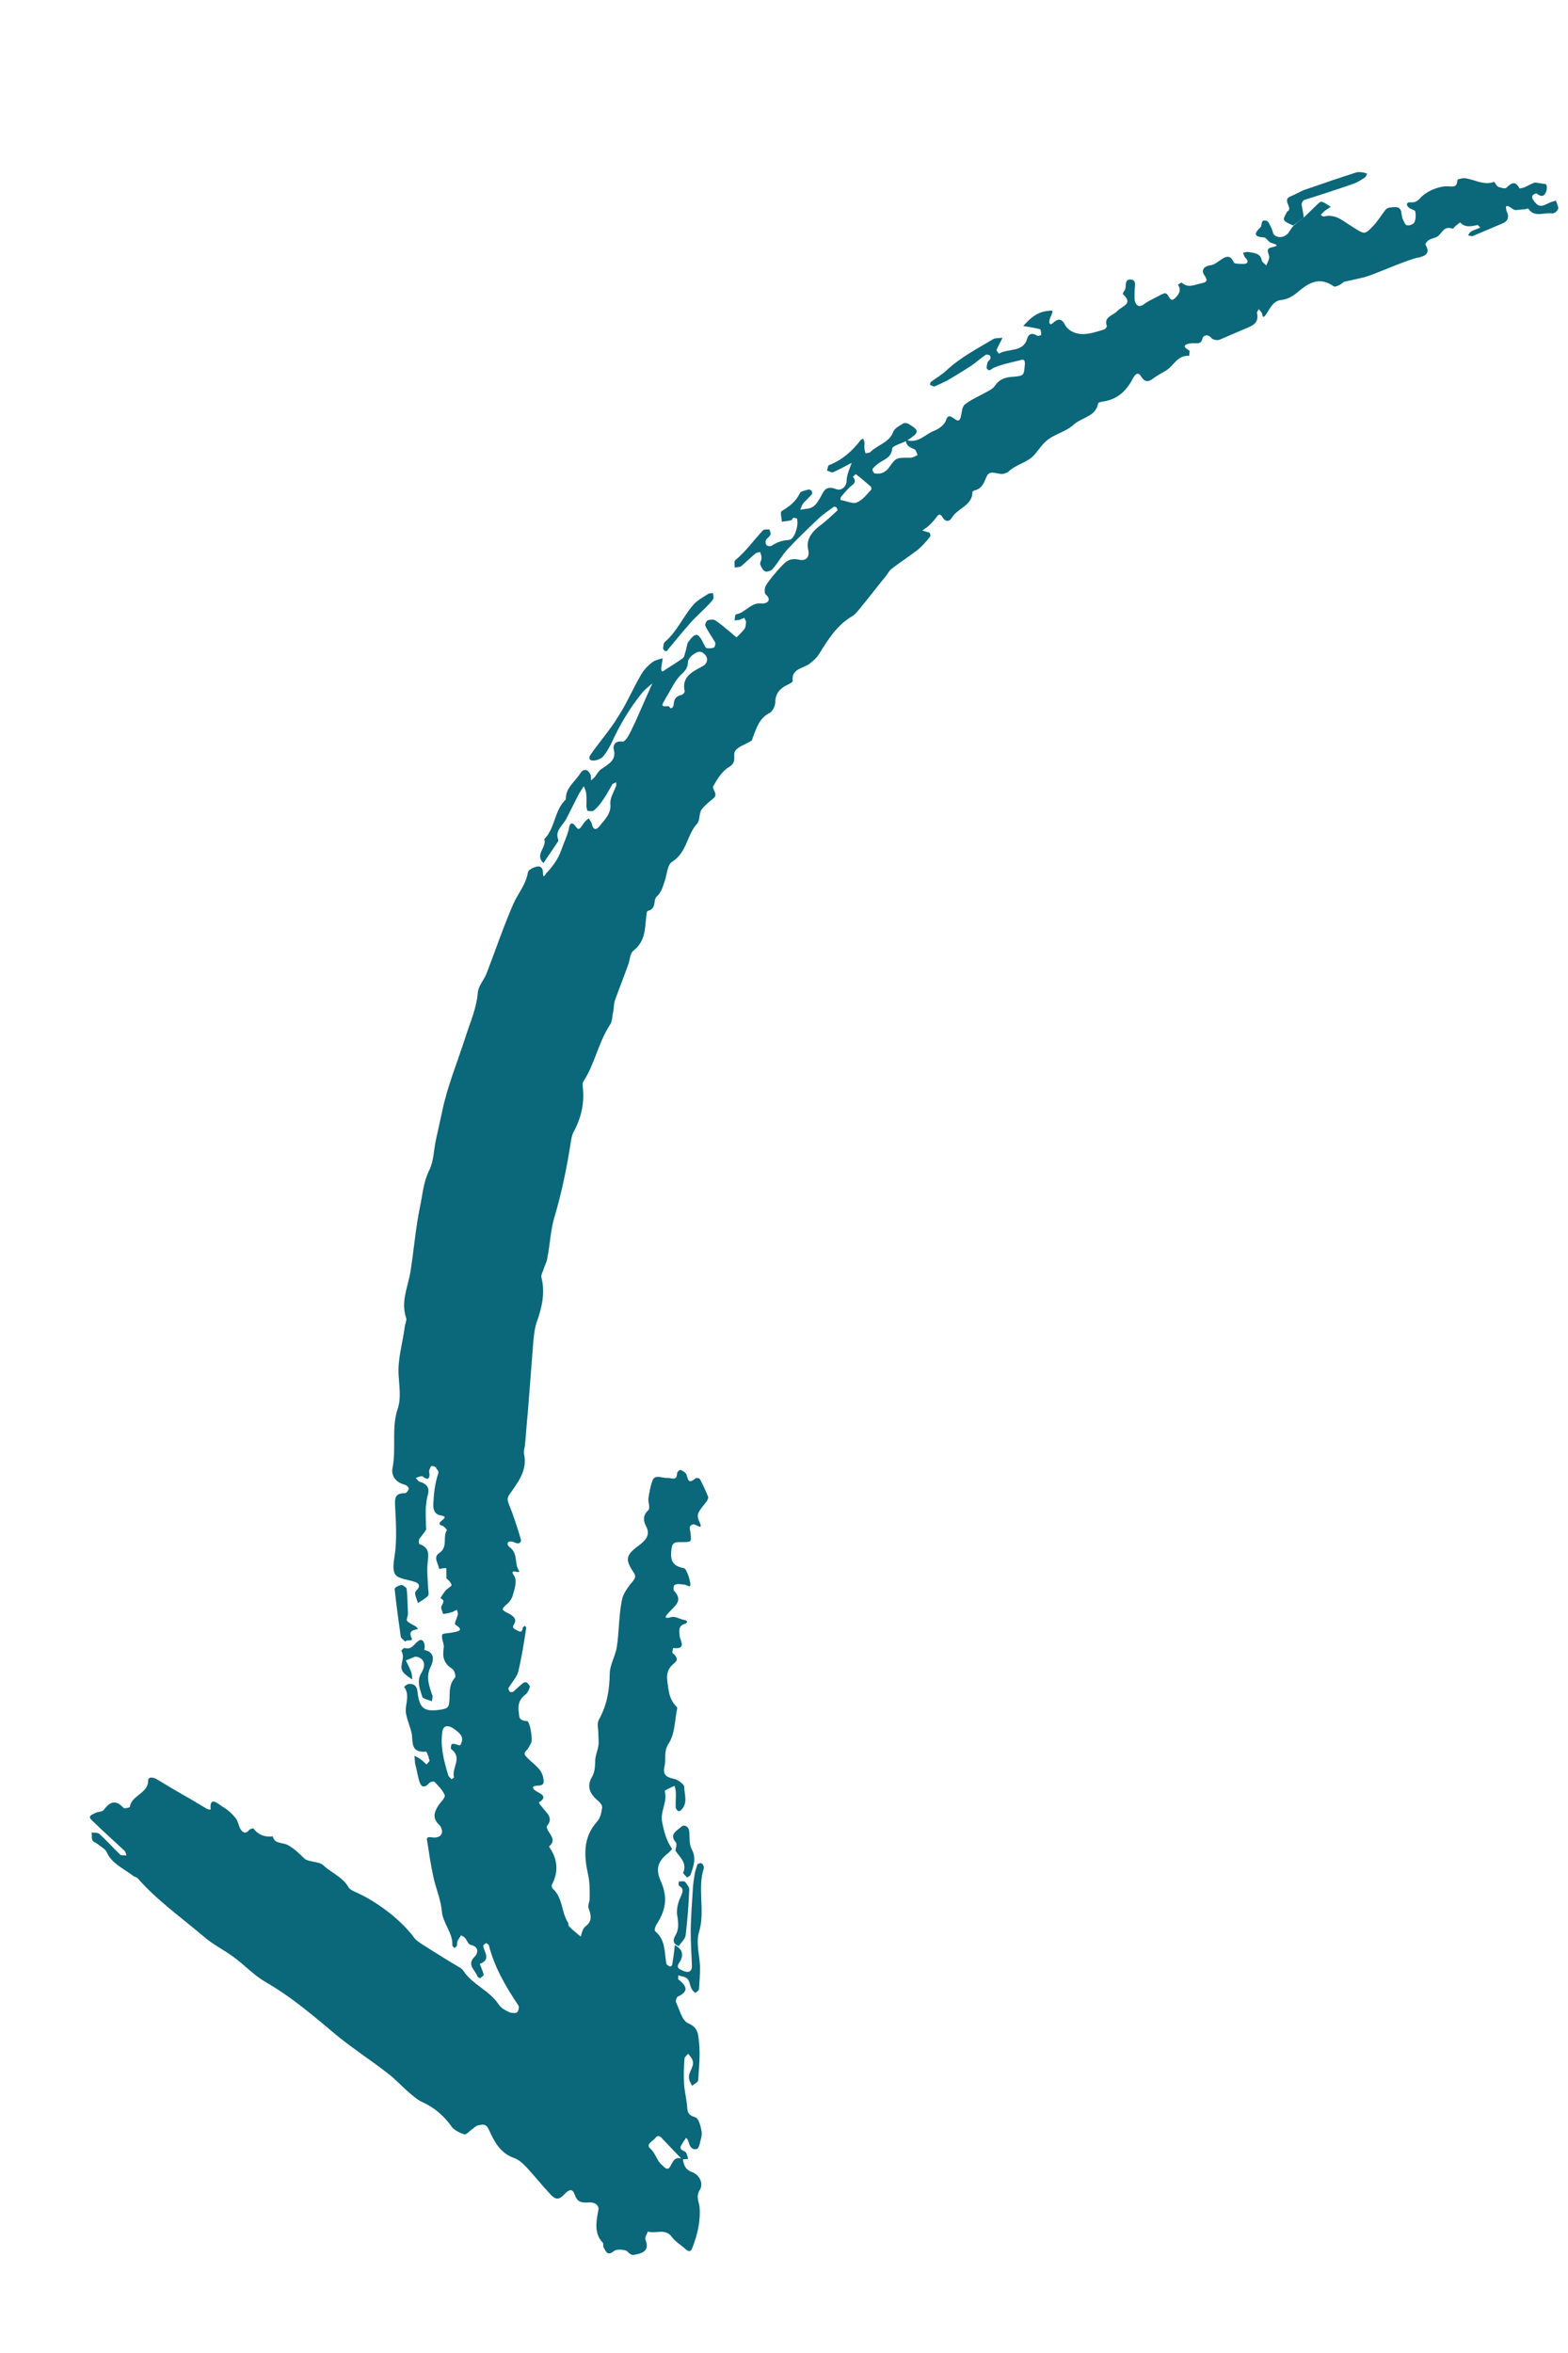 <svg width="34" height="51" viewBox="0 0 34 51" fill="none" xmlns="http://www.w3.org/2000/svg">
<g clip-path="url(#clip0)">
<path d="M28.271 4.715C28.362 4.625 28.467 4.526 28.558 4.437C28.588 4.407 28.632 4.367 28.657 4.371C28.73 4.394 28.787 4.438 28.856 4.483C28.814 4.511 28.771 4.539 28.728 4.567C28.698 4.597 28.668 4.627 28.638 4.657C28.661 4.672 28.682 4.699 28.709 4.692C28.974 4.629 29.137 4.805 29.324 4.915C29.591 5.085 29.589 5.096 29.788 4.884C29.881 4.783 29.95 4.667 30.03 4.564C30.048 4.532 30.09 4.504 30.13 4.499C30.233 4.492 30.38 4.445 30.389 4.632C30.396 4.668 30.404 4.704 30.411 4.739C30.441 4.79 30.466 4.875 30.503 4.881C30.551 4.9 30.647 4.857 30.665 4.826C30.701 4.762 30.702 4.67 30.69 4.587C30.683 4.551 30.596 4.537 30.562 4.509C30.492 4.463 30.48 4.38 30.581 4.385C30.745 4.399 30.773 4.299 30.86 4.232C30.978 4.135 31.155 4.059 31.325 4.039C31.467 4.026 31.595 4.104 31.602 3.897C31.604 3.886 31.696 3.866 31.735 3.861C31.95 3.871 32.155 4.031 32.398 3.942C32.411 3.944 32.448 4.03 32.484 4.048C32.532 4.067 32.63 4.094 32.658 4.075C32.763 3.976 32.852 3.897 32.95 4.086C32.95 4.086 33.016 4.073 33.042 4.066C33.124 4.033 33.209 3.977 33.289 3.954C33.355 3.942 33.455 3.957 33.514 3.99C33.549 4.007 33.547 4.099 33.526 4.154C33.483 4.263 33.418 4.275 33.316 4.19C33.304 4.188 33.249 4.214 33.233 4.235C33.217 4.255 33.222 4.302 33.243 4.329C33.347 4.484 33.409 4.494 33.576 4.404C33.631 4.378 33.684 4.363 33.738 4.349C33.754 4.409 33.795 4.473 33.788 4.518C33.781 4.564 33.706 4.633 33.656 4.625C33.482 4.598 33.27 4.726 33.137 4.52C33.139 4.509 33.069 4.544 33.032 4.538C32.955 4.538 32.861 4.569 32.815 4.539C32.644 4.408 32.623 4.463 32.687 4.623C32.722 4.721 32.685 4.796 32.589 4.839C32.37 4.932 32.152 5.025 31.933 5.117C31.906 5.125 31.871 5.108 31.834 5.102C31.851 5.07 31.869 5.038 31.898 5.019C31.954 4.982 32.02 4.969 32.075 4.943C32.09 4.934 32.104 4.925 32.091 4.923C32.068 4.907 32.049 4.87 32.034 4.879C31.903 4.904 31.769 4.941 31.661 4.82C31.632 4.839 31.602 4.869 31.574 4.887C31.545 4.906 31.512 4.959 31.499 4.957C31.318 4.893 31.284 5.027 31.195 5.105C31.149 5.156 31.046 5.163 30.989 5.2C30.948 5.217 30.898 5.29 30.909 5.303C31.051 5.534 30.829 5.568 30.697 5.594C30.349 5.701 30.018 5.857 29.68 5.978C29.518 6.033 29.335 6.062 29.163 6.104C29.11 6.119 29.076 6.172 29.022 6.186C28.994 6.205 28.941 6.22 28.918 6.205C28.642 6.011 28.423 6.104 28.204 6.278C28.087 6.375 27.968 6.483 27.787 6.501C27.605 6.519 27.541 6.682 27.458 6.808C27.374 6.933 27.378 6.83 27.36 6.781C27.339 6.754 27.317 6.728 27.296 6.701C27.278 6.733 27.248 6.763 27.257 6.788C27.294 6.955 27.218 7.036 27.054 7.103C26.85 7.186 26.643 7.281 26.439 7.365C26.398 7.381 26.299 7.366 26.267 7.326C26.192 7.233 26.098 7.265 26.074 7.33C26.05 7.488 25.932 7.424 25.827 7.442C25.698 7.456 25.614 7.501 25.79 7.598C25.801 7.611 25.785 7.713 25.785 7.713C25.532 7.696 25.459 7.916 25.303 8.019C25.203 8.084 25.093 8.136 25.006 8.203C24.905 8.28 24.826 8.291 24.745 8.162C24.684 8.06 24.627 8.097 24.576 8.182C24.446 8.439 24.259 8.653 23.92 8.703C23.881 8.709 23.815 8.721 23.811 8.744C23.767 9.026 23.457 9.047 23.28 9.204C23.114 9.363 22.839 9.412 22.673 9.571C22.584 9.65 22.517 9.755 22.439 9.847C22.282 10.03 22.035 10.061 21.87 10.22C21.854 10.24 21.827 10.248 21.8 10.255C21.674 10.328 21.473 10.146 21.393 10.33C21.335 10.459 21.303 10.582 21.143 10.626C21.116 10.633 21.088 10.652 21.086 10.663C21.091 10.953 20.762 11.017 20.641 11.218C20.588 11.313 20.497 11.322 20.428 11.196C20.387 11.132 20.346 11.148 20.312 11.201C20.263 11.274 20.202 11.334 20.142 11.394C20.097 11.433 20.041 11.47 19.998 11.498C20.046 11.517 20.108 11.527 20.156 11.546C20.167 11.559 20.183 11.62 20.169 11.629C20.089 11.732 20.01 11.824 19.907 11.912C19.719 12.056 19.52 12.186 19.331 12.33C19.287 12.369 19.253 12.422 19.219 12.474C19.015 12.72 18.821 12.979 18.617 13.224C18.57 13.274 18.537 13.327 18.482 13.353C18.144 13.554 17.956 13.86 17.767 14.166C17.715 14.25 17.641 14.319 17.554 14.387C17.41 14.491 17.154 14.497 17.189 14.757C17.198 14.782 17.115 14.826 17.074 14.843C16.909 14.921 16.814 15.034 16.811 15.218C16.809 15.31 16.752 15.429 16.67 15.462C16.446 15.589 16.4 15.801 16.319 15.996C16.315 16.019 16.31 16.053 16.283 16.06C16.169 16.135 16.009 16.179 15.943 16.273C15.878 16.367 15.995 16.512 15.812 16.622C15.657 16.714 15.554 16.882 15.465 17.042C15.431 17.095 15.579 17.21 15.476 17.298C15.373 17.386 15.272 17.462 15.206 17.556C15.153 17.652 15.181 17.795 15.106 17.864C14.89 18.108 14.895 18.479 14.57 18.682C14.47 18.747 14.465 18.943 14.417 19.086C14.373 19.206 14.353 19.33 14.234 19.439C14.159 19.508 14.245 19.695 14.046 19.744C14.019 19.752 14.019 19.833 14.012 19.878C13.983 20.14 13.992 20.407 13.731 20.609C13.658 20.667 13.66 20.817 13.619 20.915C13.527 21.178 13.424 21.428 13.331 21.691C13.305 21.779 13.314 21.884 13.287 21.973C13.275 22.052 13.271 22.155 13.223 22.217C12.971 22.605 12.9 23.057 12.647 23.445C12.63 23.477 12.633 23.535 12.639 23.582C12.674 23.923 12.6 24.235 12.438 24.534C12.402 24.598 12.39 24.677 12.379 24.744C12.293 25.297 12.179 25.858 12.017 26.399C11.936 26.675 11.925 26.986 11.867 27.277C11.852 27.367 11.801 27.452 11.772 27.552C11.753 27.595 11.733 27.638 11.739 27.685C11.826 28.022 11.75 28.346 11.636 28.663C11.586 28.817 11.572 28.989 11.558 29.16C11.521 29.64 11.482 30.131 11.445 30.611C11.42 30.85 11.406 31.102 11.381 31.341C11.372 31.397 11.349 31.463 11.365 31.523C11.438 31.87 11.232 32.127 11.05 32.387C10.985 32.481 11.004 32.519 11.04 32.617C11.141 32.864 11.218 33.108 11.293 33.362C11.311 33.411 11.273 33.486 11.166 33.435C11.012 33.364 10.959 33.46 11.049 33.532C11.243 33.678 11.147 33.883 11.25 34.038C11.311 34.14 11.019 33.967 11.144 34.148C11.186 34.201 11.185 34.294 11.174 34.361C11.162 34.44 11.135 34.529 11.11 34.605C11.089 34.66 11.055 34.712 11.011 34.752C10.863 34.879 10.861 34.89 11.039 34.976C11.156 35.041 11.21 35.107 11.142 35.212C11.093 35.285 11.153 35.306 11.212 35.339C11.306 35.388 11.322 35.367 11.336 35.277C11.338 35.266 11.366 35.247 11.381 35.238C11.391 35.251 11.413 35.278 11.411 35.289C11.361 35.605 11.312 35.921 11.237 36.233C11.205 36.355 11.098 36.465 11.029 36.582C11.013 36.602 11.043 36.653 11.054 36.667C11.065 36.68 11.116 36.676 11.13 36.667C11.205 36.598 11.28 36.529 11.353 36.471C11.367 36.462 11.418 36.458 11.429 36.471C11.45 36.498 11.495 36.539 11.491 36.562C11.47 36.617 11.447 36.682 11.403 36.721C11.273 36.817 11.23 36.926 11.245 37.078C11.266 37.186 11.223 37.295 11.426 37.303C11.49 37.302 11.556 37.694 11.517 37.78C11.483 37.833 11.46 37.898 11.415 37.938C11.339 38.018 11.385 38.049 11.451 38.117C11.572 38.24 11.748 38.337 11.78 38.539C11.802 38.646 11.793 38.703 11.652 38.703C11.613 38.709 11.485 38.712 11.61 38.812C11.69 38.871 11.91 38.929 11.684 39.067C11.684 39.067 11.713 39.129 11.747 39.158C11.841 39.288 12.015 39.397 11.859 39.58C11.843 39.601 11.873 39.652 11.882 39.676C11.943 39.778 12.053 39.888 11.92 40.006C11.905 40.015 11.904 40.027 11.914 40.04C12.101 40.312 12.11 40.58 11.964 40.857C11.961 40.88 11.968 40.916 11.979 40.929C12.213 41.139 12.166 41.444 12.32 41.676C12.329 41.701 12.324 41.735 12.335 41.748C12.411 41.829 12.502 41.901 12.593 41.974C12.617 41.897 12.632 41.806 12.69 41.758C12.848 41.644 12.818 41.512 12.765 41.365C12.736 41.302 12.788 41.218 12.786 41.148C12.788 40.975 12.79 40.802 12.752 40.634C12.663 40.227 12.636 39.83 12.945 39.485C13.022 39.404 13.041 39.28 13.057 39.179C13.065 39.134 13.011 39.067 12.977 39.039C12.785 38.882 12.721 38.721 12.828 38.53C12.897 38.413 12.899 38.321 12.906 38.195C12.899 38.078 12.956 37.96 12.975 37.836C12.988 37.757 12.975 37.674 12.975 37.593C12.979 37.49 12.936 37.356 12.987 37.271C13.165 36.952 13.216 36.625 13.222 36.267C13.225 36.083 13.344 35.893 13.374 35.702C13.426 35.374 13.417 35.026 13.481 34.701C13.505 34.543 13.617 34.398 13.728 34.265C13.792 34.183 13.784 34.147 13.722 34.056C13.548 33.786 13.575 33.698 13.877 33.479C14.023 33.363 14.104 33.249 14.005 33.072C13.946 32.958 13.939 32.841 14.058 32.733C14.102 32.694 14.058 32.571 14.058 32.49C14.079 32.355 14.098 32.23 14.145 32.099C14.194 31.945 14.358 32.04 14.461 32.033C14.564 32.026 14.678 32.113 14.682 31.929C14.685 31.906 14.731 31.856 14.756 31.86C14.804 31.879 14.851 31.909 14.872 31.936C14.924 32.013 14.893 32.205 15.085 32.039C15.1 32.029 15.174 32.041 15.172 32.052C15.242 32.179 15.299 32.303 15.354 32.439C15.363 32.464 15.343 32.507 15.326 32.539C15.152 32.755 15.091 32.814 15.157 32.964C15.262 33.188 15.118 33.05 15.043 33.038C15.018 33.034 14.961 33.072 14.958 33.094C14.951 33.139 14.969 33.188 14.974 33.235C14.995 33.424 14.995 33.424 14.778 33.424C14.588 33.418 14.569 33.461 14.554 33.632C14.537 33.826 14.594 33.95 14.83 33.988C14.892 33.997 15.003 34.35 14.96 34.378C14.932 34.397 14.877 34.342 14.825 34.345C14.763 34.336 14.688 34.324 14.633 34.35C14.606 34.357 14.59 34.459 14.624 34.487C14.82 34.703 14.624 34.811 14.5 34.953C14.393 35.064 14.414 35.09 14.574 35.046C14.653 35.035 14.745 35.096 14.832 35.11C14.932 35.125 14.898 35.178 14.857 35.194C14.697 35.239 14.731 35.348 14.738 35.465C14.749 35.559 14.897 35.756 14.596 35.72C14.591 35.754 14.568 35.82 14.591 35.835C14.681 35.907 14.708 35.981 14.621 36.048C14.489 36.154 14.447 36.263 14.47 36.44C14.502 36.642 14.497 36.757 14.611 36.925C14.643 36.965 14.7 37.008 14.682 37.04C14.63 37.287 14.636 37.577 14.501 37.787C14.383 37.965 14.448 38.125 14.41 38.281C14.371 38.449 14.425 38.515 14.61 38.555C14.697 38.569 14.834 38.672 14.837 38.73C14.837 38.892 14.923 39.079 14.772 39.228C14.756 39.249 14.715 39.266 14.704 39.253C14.681 39.237 14.649 39.198 14.652 39.175C14.645 39.058 14.661 38.957 14.654 38.84C14.649 38.793 14.643 38.746 14.624 38.708C14.555 38.743 14.405 38.801 14.414 38.825C14.48 39.055 14.308 39.26 14.359 39.499C14.402 39.714 14.45 39.895 14.575 40.076L14.576 40.065C14.559 40.097 14.528 40.127 14.498 40.157C14.251 40.349 14.212 40.517 14.335 40.79C14.476 41.113 14.445 41.386 14.243 41.701C14.211 41.742 14.182 41.842 14.206 41.857C14.442 42.056 14.401 42.316 14.451 42.566C14.46 42.591 14.496 42.608 14.531 42.625C14.544 42.627 14.574 42.597 14.576 42.586C14.599 42.439 14.622 42.292 14.631 42.155L14.618 42.153C14.832 42.256 14.821 42.405 14.722 42.551C14.654 42.656 14.739 42.681 14.81 42.715C14.93 42.769 14.999 42.733 15.004 42.619C14.995 42.351 14.974 42.082 14.977 41.816C14.984 41.529 15.004 41.242 15.023 40.956C15.028 40.842 15.044 40.74 15.062 40.627C15.073 40.559 15.098 40.482 15.121 40.417C15.124 40.394 15.163 40.389 15.19 40.381C15.215 40.385 15.238 40.4 15.247 40.425C15.256 40.449 15.265 40.474 15.261 40.496C15.116 40.936 15.295 41.416 15.16 41.868C15.086 42.099 15.169 42.379 15.18 42.635C15.18 42.797 15.168 42.957 15.156 43.117C15.15 43.15 15.109 43.167 15.079 43.197C15.045 43.169 15.022 43.153 15.003 43.116C14.94 43.025 14.976 42.88 14.816 42.843C14.778 42.838 14.743 42.82 14.706 42.815C14.713 42.85 14.693 42.894 14.716 42.909C14.887 43.04 14.944 43.164 14.697 43.276C14.668 43.294 14.643 43.371 14.663 43.409C14.74 43.572 14.793 43.8 14.925 43.855C15.152 43.949 15.138 44.12 15.156 44.25C15.188 44.532 15.156 44.817 15.139 45.091C15.132 45.136 15.05 45.17 15.005 45.209C14.988 45.16 14.945 45.107 14.941 45.049C14.913 44.906 15.085 44.782 15.007 44.631C14.987 44.593 14.955 44.554 14.923 44.514C14.893 44.544 14.848 44.583 14.843 44.617C14.827 44.8 14.824 44.984 14.833 45.17C14.845 45.334 14.884 45.491 14.899 45.643C14.906 45.76 14.906 45.841 15.077 45.891C15.15 45.914 15.189 46.071 15.21 46.178C15.224 46.25 15.212 46.329 15.189 46.394C15.178 46.462 15.148 46.573 15.109 46.578C14.99 46.606 14.954 46.508 14.929 46.423C14.922 46.387 14.901 46.361 14.879 46.334C14.862 46.366 14.832 46.396 14.814 46.428C14.776 46.503 14.689 46.57 14.846 46.63C14.894 46.649 14.905 46.743 14.922 46.792C14.883 46.797 14.832 46.801 14.793 46.806C14.65 46.657 14.518 46.52 14.376 46.371C14.344 46.331 14.28 46.252 14.216 46.334C14.166 46.407 13.99 46.472 14.102 46.571C14.225 46.682 14.239 46.835 14.364 46.935C14.419 46.99 14.485 47.059 14.542 46.94C14.595 46.845 14.639 46.724 14.807 46.797C14.826 46.916 14.848 47.023 15.017 47.084C15.173 47.144 15.259 47.331 15.173 47.467C15.088 47.604 15.149 47.706 15.168 47.825C15.195 48.142 15.124 48.431 15.015 48.715C14.973 48.824 14.925 48.804 14.847 48.734C14.758 48.651 14.64 48.586 14.567 48.482C14.42 48.286 14.206 48.426 14.05 48.366C14.028 48.421 13.979 48.494 13.996 48.543C14.069 48.728 14.004 48.822 13.806 48.86C13.726 48.882 13.687 48.888 13.611 48.806C13.568 48.753 13.378 48.746 13.321 48.784C13.173 48.911 13.139 48.801 13.09 48.713C13.07 48.675 13.091 48.62 13.068 48.605C12.892 48.427 12.919 48.177 12.972 47.919C13.008 47.775 12.862 47.728 12.771 47.737C12.616 47.748 12.517 47.732 12.465 47.574C12.412 47.426 12.344 47.451 12.237 47.561C12.115 47.692 12.04 47.68 11.921 47.546C11.746 47.357 11.586 47.158 11.412 46.969C11.346 46.901 11.257 46.817 11.161 46.779C10.846 46.672 10.72 46.42 10.606 46.171C10.54 46.022 10.473 46.046 10.368 46.065C10.314 46.079 10.282 46.12 10.24 46.148C10.183 46.186 10.105 46.278 10.069 46.26C9.971 46.233 9.854 46.169 9.8 46.103C9.633 45.868 9.432 45.686 9.158 45.562C9.039 45.509 8.94 45.412 8.838 45.327C8.692 45.2 8.562 45.052 8.402 44.934C8.05 44.659 7.668 44.414 7.317 44.128C6.821 43.715 6.339 43.292 5.754 42.957C5.508 42.814 5.312 42.599 5.072 42.422C4.855 42.261 4.606 42.141 4.416 41.972C3.932 41.561 3.404 41.188 2.993 40.719C2.961 40.679 2.897 40.681 2.865 40.641C2.671 40.495 2.42 40.386 2.317 40.15C2.29 40.077 2.183 40.025 2.116 39.968C2.082 39.94 2.009 39.917 2.002 39.881C1.984 39.832 1.993 39.776 1.989 39.717C2.052 39.727 2.13 39.716 2.162 39.756C2.318 39.896 2.459 40.057 2.603 40.195C2.624 40.222 2.69 40.209 2.74 40.217C2.733 40.181 2.726 40.145 2.704 40.119C2.482 39.91 2.258 39.713 2.048 39.507C1.902 39.38 1.918 39.359 2.096 39.283C2.149 39.268 2.213 39.267 2.243 39.237C2.373 39.061 2.499 38.988 2.684 39.19C2.695 39.204 2.814 39.176 2.816 39.165C2.843 38.915 3.22 38.87 3.212 38.591C3.212 38.51 3.314 38.515 3.396 38.562C3.629 38.703 3.862 38.843 4.096 38.973C4.224 39.051 4.365 39.131 4.493 39.209C4.516 39.224 4.543 39.217 4.568 39.221C4.539 38.915 4.728 39.095 4.82 39.156C4.938 39.221 5.037 39.317 5.112 39.41C5.165 39.476 5.174 39.582 5.215 39.646C5.267 39.724 5.326 39.756 5.404 39.664C5.42 39.644 5.487 39.619 5.498 39.633C5.603 39.776 5.749 39.822 5.918 39.803C5.943 39.968 6.128 39.928 6.245 39.993C6.386 40.073 6.485 40.169 6.595 40.279C6.684 40.363 6.917 40.342 7.006 40.425C7.184 40.592 7.437 40.689 7.556 40.904C7.576 40.942 7.634 40.974 7.67 40.992C8.148 41.194 8.684 41.602 8.968 41.982C9.009 42.046 9.079 42.092 9.148 42.138C9.415 42.307 9.682 42.476 9.95 42.634C9.986 42.651 10.02 42.679 10.041 42.706C10.235 43.014 10.623 43.144 10.817 43.452C10.858 43.516 10.963 43.579 11.046 43.615C11.094 43.635 11.183 43.637 11.211 43.618C11.242 43.588 11.268 43.5 11.236 43.46C10.957 43.046 10.717 42.627 10.599 42.157C10.588 42.144 10.542 42.114 10.542 42.114C10.514 42.133 10.471 42.16 10.48 42.185C10.498 42.315 10.653 42.467 10.407 42.567C10.395 42.565 10.473 42.716 10.486 42.799C10.495 42.823 10.439 42.849 10.409 42.879C10.409 42.879 10.361 42.86 10.352 42.836C10.309 42.702 10.11 42.59 10.292 42.41C10.35 42.361 10.414 42.198 10.204 42.153C10.155 42.145 10.13 42.061 10.087 42.008C10.066 41.981 10.03 41.964 9.994 41.947C9.975 41.99 9.945 42.02 9.925 42.063C9.907 42.095 9.915 42.131 9.907 42.176C9.904 42.199 9.865 42.204 9.849 42.225C9.84 42.2 9.804 42.183 9.808 42.16C9.824 41.897 9.601 41.688 9.58 41.419C9.557 41.161 9.443 40.912 9.393 40.661C9.341 40.422 9.304 40.173 9.266 39.924C9.261 39.877 9.222 39.802 9.359 39.823C9.533 39.851 9.611 39.759 9.577 39.649C9.57 39.614 9.551 39.576 9.517 39.547C9.362 39.396 9.423 39.255 9.522 39.109C9.57 39.047 9.661 38.957 9.643 38.908C9.597 38.797 9.508 38.713 9.421 38.619C9.41 38.605 9.344 38.618 9.316 38.637C9.175 38.8 9.115 38.698 9.083 38.577C9.051 38.456 9.031 38.338 8.999 38.217C8.995 38.159 8.992 38.1 8.986 38.053C9.033 38.084 9.093 38.105 9.138 38.146C9.184 38.177 9.216 38.217 9.25 38.245C9.267 38.213 9.31 38.185 9.314 38.162C9.299 38.091 9.255 37.968 9.242 37.966C8.906 37.994 8.954 37.771 8.931 37.593C8.904 37.439 8.826 37.288 8.801 37.122C8.78 36.934 8.899 36.744 8.762 36.561C8.762 36.561 8.836 36.492 8.874 36.498C8.989 36.492 9.043 36.559 9.052 36.664C9.094 37.041 9.198 37.115 9.591 37.05C9.683 37.029 9.724 37.013 9.738 36.922C9.767 36.742 9.71 36.536 9.864 36.364C9.894 36.334 9.852 36.2 9.805 36.17C9.608 36.046 9.594 35.894 9.622 35.713C9.636 35.623 9.563 35.519 9.59 35.431C9.595 35.397 9.761 35.4 9.841 35.377C10.024 35.348 10.006 35.299 9.867 35.208C9.844 35.193 9.915 35.065 9.928 34.986C9.933 34.953 9.913 34.915 9.905 34.89C9.876 34.909 9.849 34.916 9.821 34.935C9.753 34.959 9.688 34.972 9.609 34.983C9.593 34.922 9.552 34.858 9.572 34.815C9.609 34.74 9.655 34.689 9.549 34.638C9.599 34.565 9.636 34.489 9.709 34.431C9.81 34.355 9.821 34.368 9.725 34.249C9.714 34.236 9.678 34.219 9.68 34.207C9.678 34.138 9.678 34.057 9.677 33.987C9.625 33.99 9.573 33.994 9.52 34.009C9.513 33.892 9.381 33.756 9.523 33.662C9.723 33.532 9.591 33.314 9.69 33.168C9.692 33.157 9.639 33.091 9.603 33.074C9.493 33.045 9.525 33.003 9.584 32.955C9.642 32.906 9.687 32.867 9.562 32.847C9.413 32.824 9.393 32.705 9.395 32.613C9.406 32.383 9.429 32.156 9.5 31.947C9.526 31.859 9.462 31.86 9.457 31.813C9.459 31.802 9.388 31.768 9.361 31.775C9.334 31.782 9.327 31.827 9.309 31.859C9.306 31.882 9.302 31.904 9.311 31.929C9.318 32.046 9.285 32.098 9.16 31.998C9.137 31.983 9.068 32.018 9.014 32.033C9.048 32.061 9.066 32.11 9.103 32.116C9.261 32.164 9.324 32.255 9.274 32.409C9.249 32.486 9.247 32.578 9.233 32.668C9.228 32.702 9.233 33.073 9.239 33.12C9.246 33.156 9.246 33.156 9.102 33.342C9.072 33.372 9.082 33.466 9.095 33.468C9.337 33.552 9.285 33.717 9.271 33.889C9.255 34.071 9.277 34.26 9.285 34.446C9.291 34.493 9.305 34.565 9.275 34.595C9.214 34.654 9.131 34.699 9.06 34.746C9.046 34.674 9.005 34.61 9.003 34.54C8.996 34.505 9.026 34.474 9.056 34.445C9.122 34.351 9.065 34.307 8.98 34.282C8.846 34.238 8.645 34.218 8.581 34.139C8.506 34.046 8.533 33.877 8.554 33.741C8.613 33.369 8.584 32.983 8.566 32.61C8.563 32.471 8.566 32.367 8.771 32.364C8.808 32.37 8.856 32.309 8.863 32.263C8.867 32.241 8.812 32.186 8.774 32.18C8.554 32.122 8.477 31.96 8.514 31.804C8.594 31.377 8.484 30.943 8.626 30.526C8.697 30.318 8.66 30.069 8.645 29.835C8.615 29.46 8.734 29.109 8.778 28.746C8.787 28.69 8.824 28.614 8.807 28.566C8.684 28.211 8.849 27.89 8.902 27.551C8.977 27.077 9.012 26.609 9.111 26.139C9.165 25.881 9.181 25.618 9.31 25.36C9.404 25.167 9.403 24.936 9.451 24.712C9.495 24.511 9.539 24.309 9.584 24.108C9.697 23.548 9.921 23.017 10.097 22.466C10.196 22.158 10.333 21.855 10.361 21.513C10.372 21.364 10.509 21.224 10.557 21.081C10.751 20.58 10.919 20.074 11.138 19.577C11.236 19.361 11.406 19.168 11.447 18.908C11.456 18.852 11.58 18.79 11.659 18.78C11.749 18.771 11.776 18.844 11.774 18.936C11.781 19.053 11.822 18.956 11.838 18.935C11.991 18.774 12.105 18.618 12.176 18.41C12.224 18.267 12.297 18.128 12.334 17.972C12.345 17.904 12.37 17.747 12.505 17.941C12.569 18.021 12.615 17.889 12.661 17.839C12.693 17.797 12.723 17.767 12.766 17.739C12.786 17.777 12.83 17.819 12.835 17.866C12.857 17.973 12.916 18.006 12.994 17.914C13.106 17.77 13.253 17.642 13.236 17.432C13.218 17.302 13.317 17.155 13.363 17.024C13.367 17.001 13.358 16.977 13.361 16.954C13.333 16.973 13.294 16.978 13.278 16.999C13.207 17.126 13.136 17.254 13.054 17.368C13.004 17.442 12.942 17.513 12.883 17.561C12.853 17.591 12.791 17.581 12.741 17.574C12.729 17.572 12.725 17.513 12.716 17.489C12.718 17.396 12.722 17.293 12.711 17.199C12.707 17.14 12.677 17.089 12.659 17.04C12.625 17.093 12.592 17.145 12.558 17.198C12.465 17.38 12.373 17.562 12.281 17.744C12.206 17.894 12.023 18.004 12.107 18.202C12.105 18.214 12.103 18.225 12.101 18.236C12 18.394 11.886 18.549 11.785 18.707C11.584 18.525 11.865 18.361 11.802 18.189C12.046 17.938 12.016 17.564 12.27 17.326C12.257 17.081 12.471 16.941 12.59 16.752C12.657 16.647 12.768 16.676 12.81 16.81C12.817 16.846 12.812 16.879 12.819 16.915C12.848 16.896 12.865 16.865 12.894 16.846C12.942 16.784 12.979 16.709 13.036 16.672C13.194 16.558 13.372 16.482 13.308 16.24C13.29 16.191 13.313 16.044 13.5 16.074C13.55 16.082 13.635 15.945 13.674 15.858C13.804 15.601 13.909 15.34 14.026 15.081C14.065 14.995 14.106 14.897 14.145 14.811C14.056 14.889 13.969 14.957 13.905 15.039C13.635 15.378 13.425 15.738 13.249 16.127C13.196 16.223 13.141 16.33 13.064 16.41C13.02 16.449 12.938 16.483 12.874 16.484C12.783 16.493 12.755 16.431 12.805 16.358C13.002 16.077 13.235 15.812 13.407 15.527C13.592 15.244 13.716 14.94 13.89 14.643C13.946 14.537 14.038 14.435 14.139 14.359C14.198 14.31 14.29 14.29 14.37 14.268C14.36 14.336 14.349 14.403 14.339 14.471C14.335 14.494 14.342 14.53 14.351 14.554C14.378 14.547 14.404 14.539 14.42 14.519C14.548 14.435 14.689 14.353 14.804 14.267C14.847 14.239 14.845 14.169 14.867 14.115C14.89 14.049 14.89 13.968 14.924 13.915C15.085 13.698 15.135 13.706 15.261 13.957C15.281 13.995 15.299 14.044 15.324 14.048C15.373 14.056 15.437 14.054 15.478 14.037C15.507 14.019 15.517 13.951 15.508 13.926C15.439 13.8 15.354 13.694 15.297 13.569C15.275 13.543 15.313 13.468 15.341 13.449C15.37 13.431 15.46 13.422 15.496 13.439C15.624 13.517 15.724 13.613 15.837 13.701C15.882 13.742 15.926 13.784 15.973 13.814C16.033 13.755 16.093 13.695 16.142 13.633C16.174 13.591 16.17 13.533 16.177 13.488C16.182 13.454 16.148 13.426 16.141 13.39C16.113 13.409 16.074 13.414 16.045 13.433C16.006 13.438 15.967 13.443 15.928 13.449C15.935 13.404 15.935 13.323 15.962 13.315C16.172 13.279 16.271 13.052 16.522 13.08C16.596 13.091 16.76 13.025 16.604 12.884C16.57 12.856 16.575 12.741 16.609 12.689C16.694 12.552 16.802 12.43 16.911 12.308C17.018 12.198 17.099 12.083 17.322 12.13C17.457 12.163 17.569 12.099 17.523 11.907C17.478 11.704 17.593 11.537 17.768 11.402C17.912 11.297 18.033 11.178 18.152 11.069C18.166 11.06 18.159 11.024 18.137 10.998C18.127 10.984 18.077 10.977 18.075 10.988C17.974 11.064 17.86 11.139 17.771 11.218C17.531 11.446 17.291 11.674 17.076 11.906C16.953 12.037 16.879 12.188 16.755 12.33C16.723 12.371 16.628 12.402 16.593 12.385C16.545 12.366 16.506 12.291 16.488 12.242C16.47 12.193 16.514 12.153 16.511 12.095C16.518 12.05 16.498 12.012 16.48 11.963C16.44 11.98 16.402 11.974 16.372 12.004C16.269 12.092 16.178 12.181 16.075 12.269C16.045 12.299 15.97 12.287 15.929 12.304C15.938 12.248 15.912 12.174 15.942 12.144C16.176 11.95 16.342 11.71 16.541 11.498C16.571 11.468 16.633 11.478 16.685 11.475C16.692 11.511 16.722 11.562 16.704 11.593C16.685 11.637 16.63 11.663 16.61 11.706C16.592 11.738 16.598 11.785 16.619 11.811C16.64 11.838 16.703 11.848 16.731 11.829C16.845 11.754 16.953 11.713 17.108 11.703C17.224 11.698 17.323 11.39 17.282 11.245C17.284 11.233 17.234 11.226 17.209 11.222C17.183 11.229 17.177 11.263 17.163 11.272C17.096 11.296 17.019 11.296 16.953 11.309C16.953 11.228 16.909 11.105 16.951 11.077C17.12 10.976 17.266 10.861 17.344 10.688C17.364 10.645 17.454 10.636 17.522 10.612C17.536 10.602 17.584 10.622 17.595 10.635C17.606 10.648 17.613 10.684 17.609 10.706C17.547 10.778 17.487 10.838 17.426 10.897C17.394 10.939 17.373 10.993 17.352 11.047C17.403 11.044 17.456 11.029 17.508 11.026C17.665 11.004 17.72 10.897 17.789 10.781C17.86 10.653 17.895 10.509 18.136 10.604C18.232 10.642 18.36 10.558 18.358 10.408C18.365 10.282 18.422 10.163 18.468 10.032C18.329 10.103 18.203 10.175 18.066 10.235C18.038 10.253 17.981 10.21 17.931 10.202C17.95 10.159 17.949 10.089 17.975 10.082C18.274 9.967 18.484 9.768 18.66 9.542C18.676 9.521 18.701 9.525 18.717 9.504C18.726 9.529 18.734 9.553 18.743 9.578C18.749 9.625 18.74 9.681 18.745 9.729C18.752 9.764 18.759 9.8 18.768 9.825C18.807 9.819 18.859 9.816 18.875 9.795C19.026 9.646 19.277 9.592 19.362 9.375C19.389 9.286 19.499 9.234 19.584 9.178C19.613 9.16 19.687 9.171 19.721 9.2C19.942 9.338 19.936 9.372 19.666 9.55C19.554 9.613 19.343 9.661 19.345 9.73C19.325 9.935 19.142 9.964 19.024 10.062C18.994 10.091 18.937 10.129 18.918 10.172C18.914 10.195 18.943 10.257 18.968 10.261C19.117 10.284 19.215 10.23 19.298 10.105C19.43 9.917 19.442 9.919 19.748 9.921C19.8 9.917 19.842 9.889 19.898 9.863C19.878 9.826 19.864 9.754 19.828 9.737C19.72 9.697 19.638 9.649 19.643 9.534C19.91 9.623 20.057 9.414 20.248 9.34C20.356 9.3 20.486 9.204 20.514 9.105C20.591 8.862 20.77 9.261 20.829 9.05C20.858 8.95 20.852 8.822 20.925 8.764C21.071 8.649 21.261 8.574 21.43 8.474C21.485 8.448 21.542 8.41 21.576 8.358C21.675 8.212 21.809 8.175 21.976 8.166C22.221 8.147 22.2 8.121 22.223 7.893C22.226 7.789 22.189 7.784 22.121 7.808C21.922 7.857 21.725 7.896 21.547 7.972C21.492 7.998 21.456 8.062 21.403 7.995C21.382 7.969 21.403 7.914 21.41 7.869C21.415 7.835 21.458 7.807 21.476 7.776C21.479 7.753 21.485 7.719 21.462 7.704C21.439 7.689 21.389 7.681 21.375 7.69C21.261 7.765 21.156 7.864 21.042 7.939C20.886 8.041 20.717 8.142 20.548 8.243C20.464 8.287 20.368 8.33 20.272 8.373C20.245 8.38 20.21 8.363 20.174 8.346C20.162 8.344 20.171 8.287 20.185 8.278C20.301 8.192 20.427 8.12 20.532 8.02C20.83 7.744 21.191 7.557 21.543 7.347C21.598 7.321 21.673 7.332 21.739 7.32C21.7 7.406 21.648 7.49 21.607 7.588C21.606 7.599 21.638 7.639 21.659 7.666C21.856 7.546 22.185 7.644 22.271 7.345C22.299 7.246 22.37 7.199 22.486 7.275C22.509 7.29 22.576 7.266 22.578 7.255C22.573 7.208 22.571 7.138 22.546 7.134C22.436 7.105 22.311 7.086 22.187 7.066C22.326 6.915 22.462 6.774 22.697 6.742C22.8 6.735 22.857 6.698 22.799 6.827C22.779 6.87 22.759 6.913 22.751 6.97C22.747 6.992 22.768 7.019 22.779 7.032C22.808 7.014 22.834 7.006 22.85 6.986C22.939 6.907 23.015 6.907 23.076 7.009C23.142 7.159 23.297 7.229 23.435 7.239C23.599 7.254 23.775 7.189 23.935 7.144C23.962 7.137 24.008 7.087 23.999 7.062C23.928 6.866 24.136 6.841 24.228 6.74C24.335 6.629 24.584 6.587 24.349 6.377C24.338 6.364 24.372 6.311 24.388 6.291C24.438 6.217 24.363 6.044 24.527 6.058C24.651 6.078 24.605 6.209 24.603 6.301C24.605 6.371 24.593 6.45 24.607 6.522C24.632 6.606 24.683 6.684 24.813 6.589C24.929 6.503 25.078 6.445 25.204 6.373C25.231 6.365 25.26 6.347 25.283 6.362C25.356 6.385 25.361 6.594 25.5 6.442C25.576 6.362 25.615 6.275 25.542 6.171C25.571 6.153 25.628 6.115 25.626 6.127C25.748 6.238 25.871 6.188 26.005 6.151C26.124 6.124 26.227 6.117 26.111 5.96C26.049 5.869 26.09 5.772 26.246 5.75C26.325 5.739 26.383 5.691 26.454 5.644C26.57 5.558 26.68 5.506 26.753 5.691C26.762 5.715 26.876 5.722 26.94 5.72C27.054 5.727 27.087 5.674 27.011 5.593C26.977 5.564 26.972 5.517 26.952 5.479C26.991 5.474 27.032 5.457 27.057 5.461C27.182 5.481 27.334 5.482 27.36 5.647C27.367 5.683 27.425 5.716 27.457 5.755C27.479 5.701 27.512 5.648 27.521 5.592C27.534 5.513 27.423 5.403 27.557 5.366C27.703 5.331 27.743 5.315 27.56 5.263C27.5 5.242 27.462 5.155 27.413 5.147C27.172 5.132 27.197 5.055 27.332 4.926C27.377 4.887 27.322 4.751 27.457 4.784C27.507 4.792 27.532 4.877 27.562 4.928C27.592 4.979 27.594 5.048 27.626 5.088C27.715 5.171 27.859 5.148 27.939 5.045C27.973 4.992 28.006 4.94 28.053 4.889C28.113 4.829 28.198 4.773 28.271 4.715ZM14.44 15.123C14.422 15.155 14.405 15.187 14.387 15.219C14.298 15.378 14.508 15.261 14.522 15.332C14.529 15.368 14.595 15.356 14.607 15.277C14.613 15.162 14.65 15.087 14.782 15.061C14.808 15.054 14.854 15.003 14.846 14.979C14.778 14.679 15 14.563 15.222 14.448C15.347 14.387 15.366 14.263 15.277 14.179C15.167 14.069 15.076 14.159 15.005 14.206C14.961 14.245 14.913 14.307 14.916 14.365C14.911 14.48 14.849 14.551 14.76 14.63C14.623 14.77 14.541 14.966 14.44 15.123ZM9.787 38.561C9.813 38.553 9.842 38.535 9.844 38.523C9.787 38.318 10.037 38.103 9.787 37.913C9.763 37.898 9.785 37.843 9.79 37.809C9.792 37.798 9.843 37.795 9.856 37.797C9.977 37.839 9.977 37.839 9.996 37.796C10.073 37.634 9.957 37.558 9.843 37.471C9.717 37.382 9.612 37.4 9.593 37.524C9.543 37.84 9.621 38.153 9.714 38.457C9.719 38.504 9.765 38.534 9.787 38.561ZM18.226 10.838C18.363 10.86 18.493 10.926 18.575 10.893C18.698 10.843 18.794 10.719 18.886 10.618C18.9 10.609 18.895 10.562 18.884 10.548C18.772 10.45 18.671 10.364 18.557 10.277C18.557 10.277 18.484 10.335 18.496 10.337C18.603 10.47 18.47 10.506 18.408 10.578C18.347 10.637 18.285 10.709 18.237 10.77C18.221 10.791 18.228 10.827 18.226 10.838Z" fill="#0B677A"/>
<path d="M28.271 4.716C28.198 4.774 28.113 4.83 28.04 4.888C27.802 4.781 27.802 4.781 27.909 4.589C27.91 4.578 27.937 4.571 27.937 4.571C28.015 4.479 27.796 4.329 27.987 4.255C28.109 4.205 28.209 4.139 28.33 4.1C28.694 3.973 29.045 3.854 29.407 3.738C29.461 3.723 29.511 3.731 29.573 3.741C29.598 3.745 29.621 3.76 29.646 3.764C29.628 3.796 29.623 3.829 29.594 3.848C29.523 3.895 29.452 3.941 29.37 3.975C29.006 4.103 28.643 4.219 28.28 4.335C28.253 4.343 28.218 4.407 28.225 4.442C28.238 4.525 28.261 4.621 28.271 4.716Z" fill="#0B677A"/>
<path d="M8.801 35.989C8.849 36.089 8.888 36.165 8.915 36.238C8.932 36.287 8.936 36.346 8.94 36.404C8.883 36.36 8.824 36.328 8.769 36.273C8.612 36.133 8.806 35.955 8.705 35.789C8.694 35.776 8.754 35.716 8.767 35.718C8.925 35.766 8.97 35.645 9.057 35.578C9.131 35.509 9.201 35.555 9.208 35.671C9.215 35.707 9.194 35.762 9.206 35.764C9.466 35.816 9.379 36.045 9.341 36.12C9.229 36.346 9.302 36.531 9.372 36.738C9.391 36.776 9.37 36.83 9.363 36.875C9.292 36.841 9.18 36.823 9.16 36.786C9.11 36.616 9.023 36.44 9.142 36.251C9.247 36.071 9.192 35.935 9.018 35.907C8.966 35.911 8.895 35.958 8.801 35.989Z" fill="#0B677A"/>
<path d="M14.42 14.114C14.41 14.101 14.376 14.073 14.379 14.05C14.386 14.005 14.383 13.947 14.413 13.917C14.678 13.692 14.804 13.377 15.023 13.122C15.103 13.019 15.241 12.948 15.355 12.873C15.384 12.855 15.421 12.861 15.46 12.855C15.466 12.902 15.483 12.951 15.466 12.983C15.416 13.056 15.355 13.116 15.295 13.176C15.174 13.296 15.041 13.414 14.931 13.547C14.776 13.719 14.632 13.905 14.475 14.088C14.484 14.113 14.447 14.107 14.42 14.114Z" fill="#0B677A"/>
<path d="M8.788 35.582C8.733 35.528 8.687 35.497 8.69 35.474C8.642 35.132 8.594 34.789 8.558 34.448C8.551 34.412 8.635 34.367 8.7 34.354C8.727 34.347 8.807 34.406 8.816 34.43C8.839 34.608 8.836 34.792 8.846 34.967C8.85 35.026 8.799 35.11 8.832 35.138C8.898 35.207 9.01 35.224 9.062 35.302C9.083 35.328 8.832 35.3 8.918 35.487C8.977 35.6 8.824 35.519 8.788 35.582Z" fill="#0B677A"/>
<path d="M14.646 40.111C14.655 40.055 14.681 39.966 14.66 39.94C14.498 39.752 14.674 39.688 14.779 39.589C14.838 39.54 14.932 39.589 14.943 39.684C14.96 39.814 14.937 39.96 14.996 40.074C15.105 40.276 15.039 40.45 14.972 40.636C14.968 40.659 14.927 40.676 14.899 40.694C14.867 40.655 14.81 40.611 14.813 40.588C14.909 40.384 14.738 40.253 14.646 40.111Z" fill="#0B677A"/>
<path d="M14.716 42.181C14.607 42.14 14.581 42.067 14.634 41.971C14.72 41.834 14.714 41.706 14.689 41.54C14.659 41.408 14.698 41.241 14.755 41.123C14.797 41.014 14.845 40.952 14.73 40.876C14.707 40.861 14.714 40.816 14.719 40.782C14.771 40.778 14.836 40.766 14.858 40.792C14.9 40.845 14.954 40.911 14.945 40.968C14.931 41.301 14.906 41.621 14.867 41.95C14.855 42.029 14.766 42.108 14.716 42.181Z" fill="#0B677A"/>
</g>
<defs>
<clipPath id="clip0">
<rect width="47.466" height="26.048" fill="white" transform="translate(0.76 46.891) rotate(-81.067)"/>
</clipPath>
</defs>
</svg>

